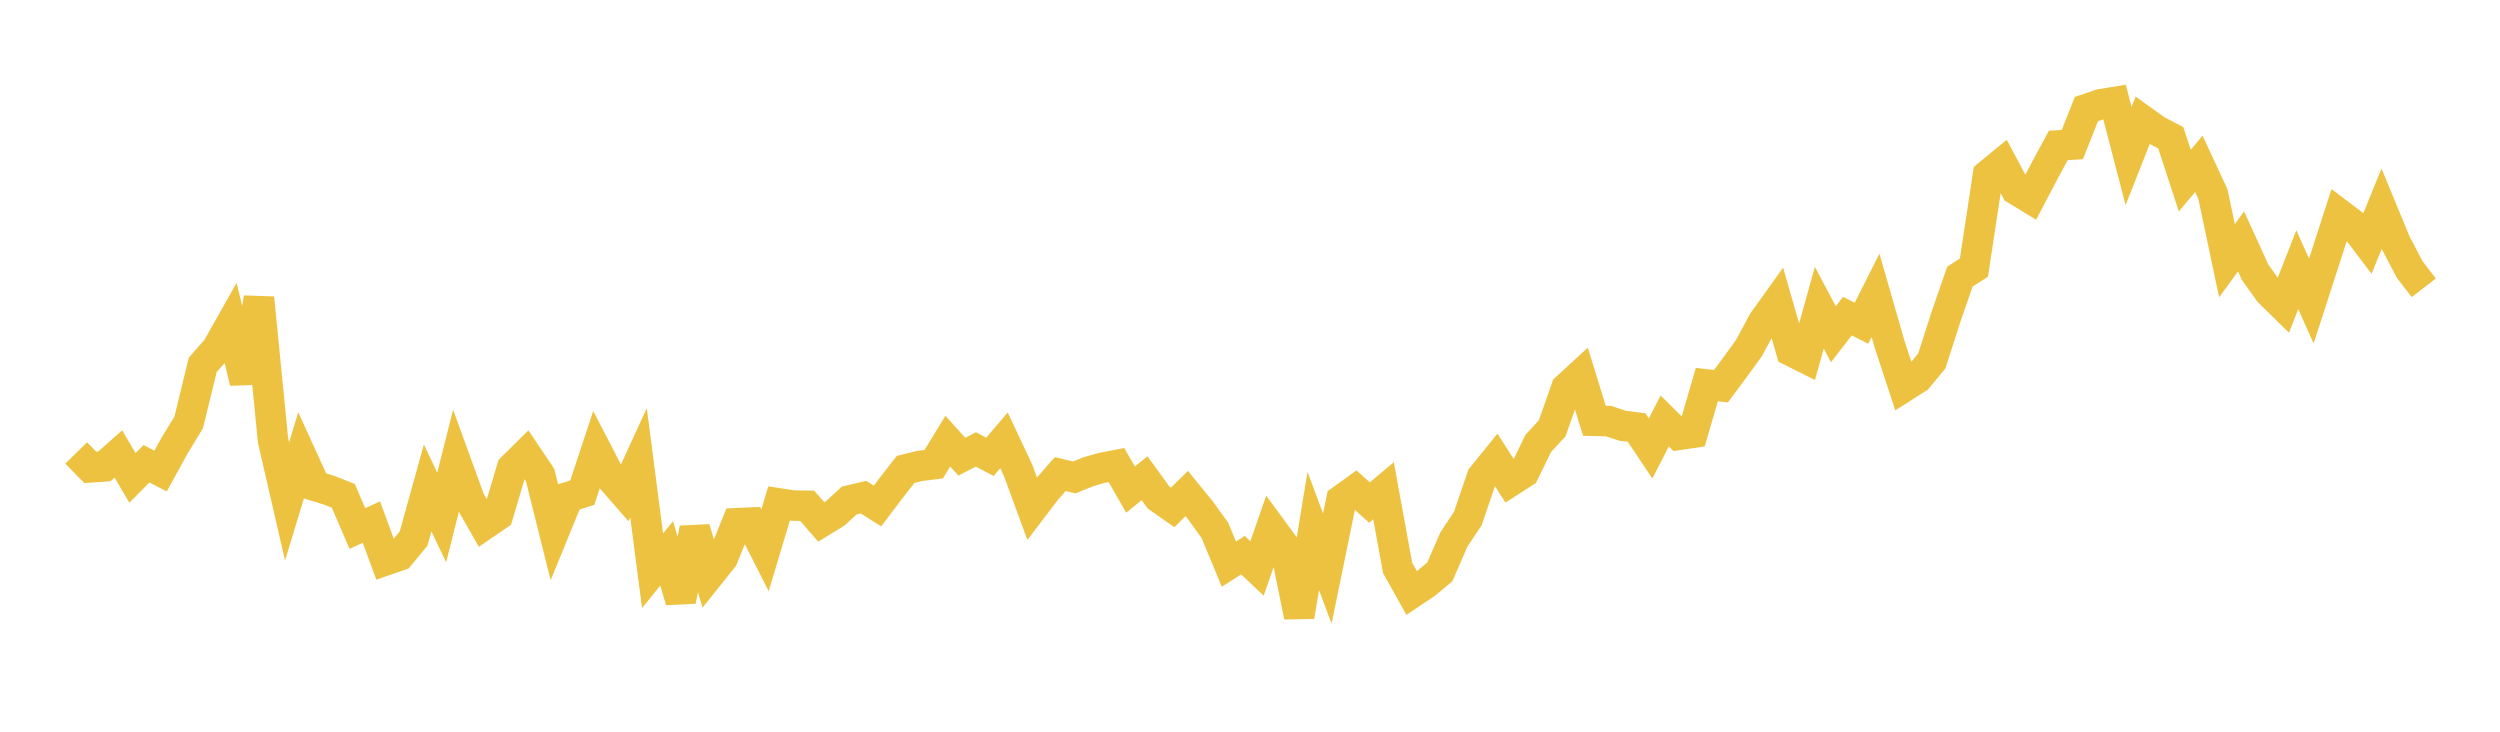 <svg width="164" height="48" xmlns="http://www.w3.org/2000/svg" xmlns:xlink="http://www.w3.org/1999/xlink"><path fill="none" stroke="rgb(237,194,64)" stroke-width="2" d="M5,29.714L5.922,30.66L6.844,30.596L7.766,29.783L8.689,31.353L9.611,30.421L10.533,30.902L11.455,29.226L12.377,27.714L13.299,23.935L14.222,22.889L15.144,21.256L16.066,25.074L16.988,19.543L17.91,28.889L18.832,32.892L19.754,29.861L20.677,31.879L21.599,32.162L22.521,32.526L23.443,34.669L24.365,34.249L25.287,36.762L26.21,36.442L27.132,35.33L28.054,32.008L28.976,33.947L29.898,30.281L30.82,32.814L31.743,34.432L32.665,33.802L33.587,30.701L34.509,29.791L35.431,31.163L36.353,34.86L37.275,32.607L38.198,32.319L39.12,29.529L40.042,31.308L40.964,32.369L41.886,30.357L42.808,37.443L43.731,36.299L44.653,39.416L45.575,34.668L46.497,37.747L47.419,36.595L48.341,34.322L49.263,34.28L50.186,36.1L51.108,33.024L52.03,33.166L52.952,33.18L53.874,34.239L54.796,33.674L55.719,32.83L56.641,32.612L57.563,33.194L58.485,31.978L59.407,30.792L60.329,30.567L61.251,30.452L62.174,28.939L63.096,29.959L64.018,29.482L64.94,29.967L65.862,28.886L66.784,30.849L67.707,33.363L68.629,32.152L69.551,31.099L70.473,31.321L71.395,30.945L72.317,30.685L73.24,30.508L74.162,32.117L75.084,31.372L76.006,32.641L76.928,33.287L77.85,32.375L78.772,33.507L79.695,34.79L80.617,37.008L81.539,36.419L82.461,37.29L83.383,34.641L84.305,35.897L85.228,40.44L86.15,34.827L87.072,37.3L87.994,32.803L88.916,32.139L89.838,32.966L90.76,32.191L91.683,37.253L92.605,38.902L93.527,38.286L94.449,37.52L95.371,35.399L96.293,34.006L97.216,31.292L98.138,30.153L99.06,31.589L99.982,30.993L100.904,29.096L101.826,28.095L102.749,25.461L103.671,24.614L104.593,27.606L105.515,27.623L106.437,27.928L107.359,28.043L108.281,29.423L109.204,27.617L110.126,28.529L111.048,28.392L111.97,25.227L112.892,25.34L113.814,24.096L114.737,22.825L115.659,21.108L116.581,19.821L117.503,23.029L118.425,23.491L119.347,20.188L120.269,21.927L121.192,20.738L122.114,21.205L123.036,19.372L123.958,22.584L124.88,25.386L125.802,24.8L126.725,23.677L127.647,20.812L128.569,18.15L129.491,17.555L130.413,11.471L131.335,10.716L132.257,12.446L133.18,13.007L134.102,11.248L135.024,9.54L135.946,9.485L136.868,7.156L137.79,6.84L138.713,6.69L139.635,10.234L140.557,7.895L141.479,8.555L142.401,9.036L143.323,11.849L144.246,10.748L145.168,12.734L146.09,17.101L147.012,15.836L147.934,17.856L148.856,19.147L149.778,20.053L150.701,17.691L151.623,19.751L152.545,16.901L153.467,14.049L154.389,14.747L155.311,15.961L156.234,13.692L157.156,15.926L158.078,17.685L159,18.879"></path></svg>